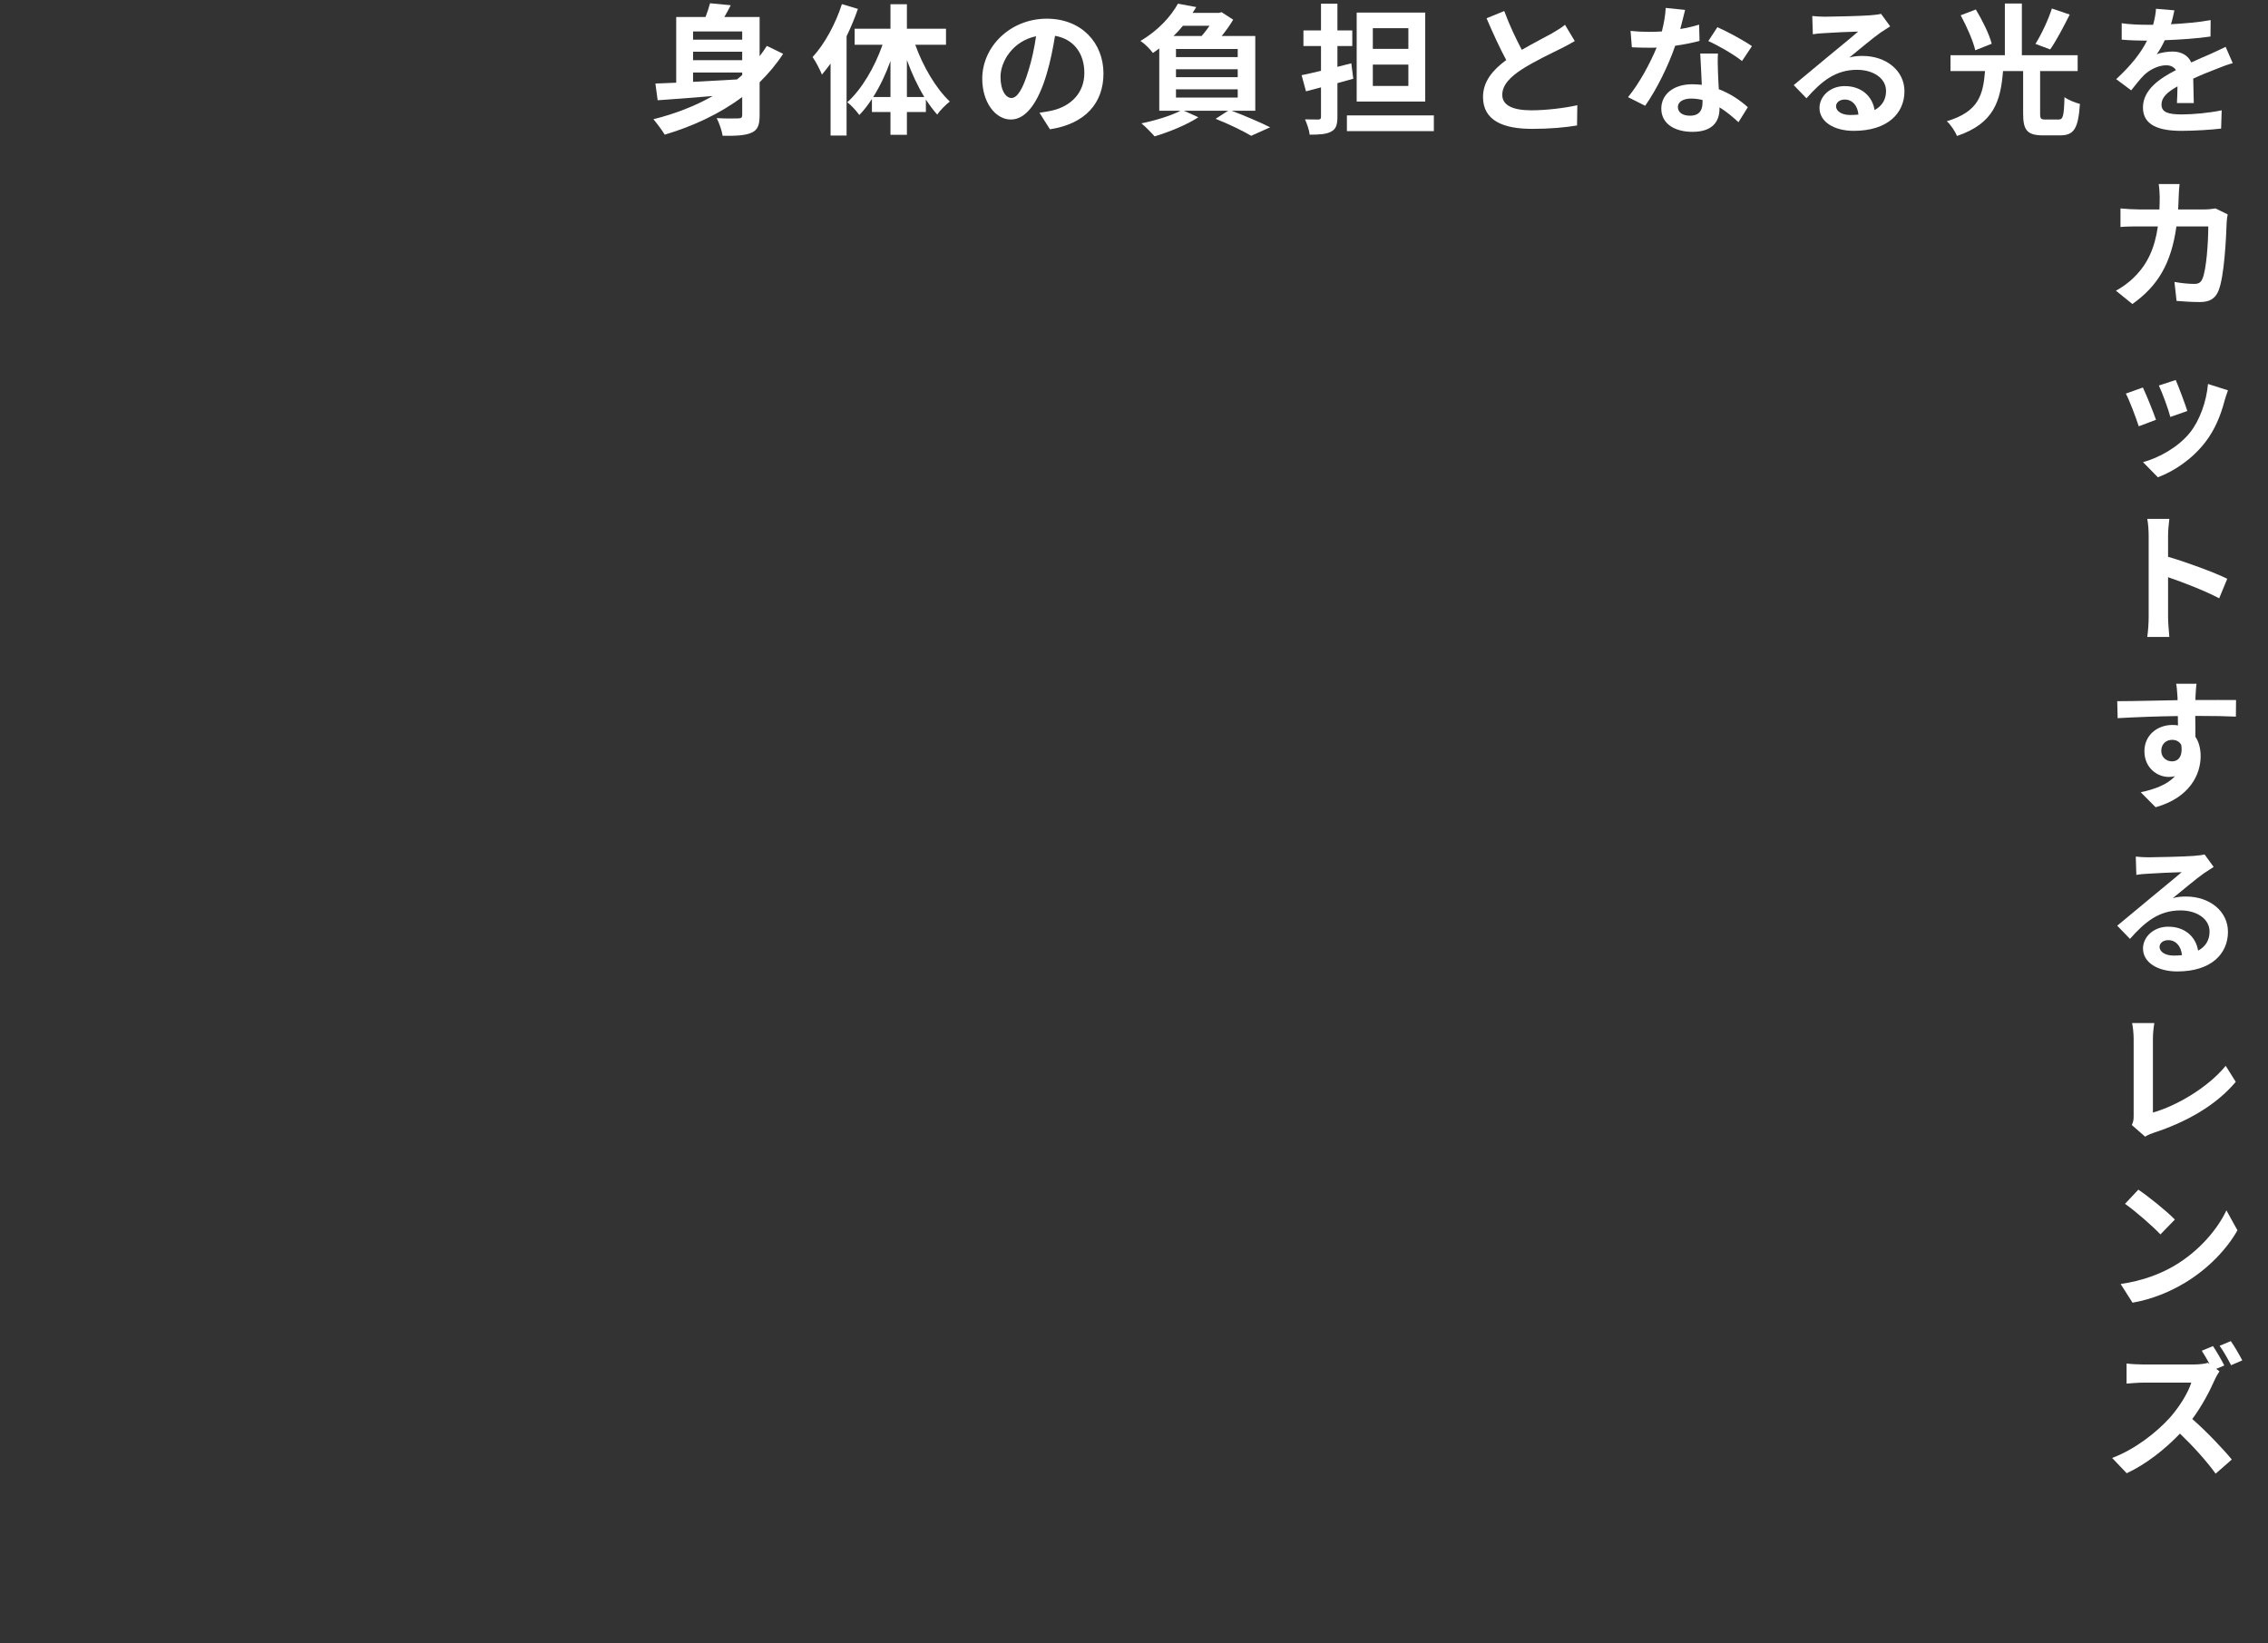 <?xml version="1.0" encoding="UTF-8"?>
<svg width="900px" height="652px" viewBox="0 0 900 652" version="1.1" xmlns="http://www.w3.org/2000/svg" xmlns:xlink="http://www.w3.org/1999/xlink">
    <rect x="0" y="0" width="900" height="652" fill="#333333" stroke="none"/>
    <title>jins-lens-5-kv-title-white</title>
    <g id="jins-lens-5-kv-title-white" stroke="none" stroke-width="1" fill="none" fill-rule="evenodd">
        <path d="M275.024,28.77 L294.524,28.77 L294.524,29.781 C293.85,30.343 293.175,30.961 292.445,31.523 C286.488,31.861 280.531,32.198 275.024,32.479 L275.024,28.77 Z M294.524,12.473 L294.524,15.733 L275.024,15.733 L275.024,12.473 L294.524,12.473 Z M294.524,23.881 L275.024,23.881 L275.024,20.509 L294.524,20.509 L294.524,23.881 Z M304.302,18.205 C303.403,19.61 302.447,21.015 301.436,22.307 L301.436,6.741 L287.443,6.741 C288.286,5.28 289.185,3.707 289.972,2.077 L281.768,1.291 C281.374,2.864 280.7,4.831 279.97,6.741 L268.337,6.741 L268.337,32.816 C265.247,32.928 262.493,33.041 260.077,33.153 L260.976,39.784 C267.045,39.391 274.743,38.773 282.835,38.098 C275.811,42.088 267.831,45.179 259.29,47.314 C260.582,48.831 262.83,51.81 263.785,53.439 C275.081,50.068 285.589,45.179 294.524,38.492 L294.524,45.685 C294.524,46.64 294.131,46.977 293.007,46.977 C291.883,47.033 287.893,47.089 284.409,46.865 C285.364,48.775 286.488,51.922 286.769,53.889 C292.164,53.945 295.76,53.777 298.233,52.653 C300.705,51.585 301.436,49.562 301.436,45.741 L301.436,32.647 C304.92,29.219 308.067,25.511 310.764,21.352 L304.302,18.205 Z" id="Shape" fill="#FFFFFF" fill-rule="nonzero"></path>
        <path d="M334.088,1.628 C331.56,9.551 327.176,17.531 322.456,22.645 C323.692,24.33 325.547,27.983 326.165,29.613 C327.289,28.264 328.469,26.747 329.593,25.23 L329.593,53.777 L335.943,53.777 L335.943,14.384 C337.685,10.788 339.202,7.135 340.438,3.538 L334.088,1.628 Z M359.882,38.492 L359.882,23.825 C361.793,29.107 364.153,34.165 366.794,38.492 L359.882,38.492 Z M346.508,38.492 C349.149,34.333 351.509,29.388 353.363,24.218 L353.363,38.492 L346.508,38.492 Z M375.392,17.756 L375.392,11.406 L359.882,11.406 L359.882,1.684 L353.363,1.684 L353.363,11.406 L339.146,11.406 L339.146,17.756 L350.216,17.756 C347.126,26.634 341.9,35.513 336.224,40.571 C337.741,41.695 339.877,44.055 341,45.628 C342.799,43.83 344.428,41.638 346.002,39.278 L346.002,44.448 L353.363,44.448 L353.363,53.496 L359.882,53.496 L359.882,44.448 L367.412,44.448 L367.412,39.503 C368.873,41.695 370.334,43.718 371.908,45.46 C373.088,43.718 375.392,41.47 376.909,40.29 C371.458,35.176 366.288,26.41 363.197,17.756 L375.392,17.756 Z" id="Shape" fill="#FFFFFF" fill-rule="nonzero"></path>
        <path d="M401.357,38.885 C399.278,38.885 397.03,36.131 397.03,30.512 C397.03,24.387 401.919,16.295 411.135,14.384 C410.461,18.992 409.449,23.769 408.157,27.871 C405.909,35.401 403.661,38.885 401.357,38.885 Z M416.642,51.304 C430.691,49.169 437.884,40.852 437.884,29.163 C437.884,17.025 429.173,7.416 415.406,7.416 C400.964,7.416 389.781,18.43 389.781,31.242 C389.781,40.627 395.007,47.427 401.132,47.427 C407.201,47.427 412.034,40.571 415.349,29.332 C416.923,24.106 417.878,18.936 418.665,14.215 C426.139,15.508 430.297,21.24 430.297,28.938 C430.297,37.031 424.79,42.144 417.653,43.83 C416.192,44.167 414.619,44.448 412.484,44.729 L416.642,51.304 Z" id="Shape" fill="#FFFFFF" fill-rule="nonzero"></path>
        <path d="M466.659,35.457 L491.16,35.457 L491.16,38.716 L466.659,38.716 L466.659,35.457 Z M479.977,10.226 C479.021,11.574 477.954,13.035 476.83,14.272 L465.703,14.272 C467.052,12.979 468.288,11.63 469.412,10.226 L479.977,10.226 Z M491.16,22.645 L466.659,22.645 L466.659,19.442 L491.16,19.442 L491.16,22.645 Z M491.16,30.624 L466.659,30.624 L466.659,27.477 L491.16,27.477 L491.16,30.624 Z M498.128,43.942 L498.128,14.272 L484.81,14.272 C486.552,12.136 488.181,9.832 489.361,7.809 L484.753,4.831 L483.686,5.112 L473.233,5.112 C473.739,4.325 474.245,3.595 474.694,2.808 L467.445,1.459 C464.692,6.404 459.69,12.08 452.554,16.238 C454.071,17.194 456.375,19.442 457.499,21.015 C458.398,20.397 459.241,19.835 460.028,19.217 L460.028,43.942 L468.457,43.942 C464.579,45.965 458.454,47.82 452.947,48.944 C454.464,50.18 456.993,52.765 458.173,54.114 C463.793,52.428 470.929,49.562 475.537,46.527 L469.806,43.942 L487.338,43.942 L482.393,47.146 C487.788,49.281 493.407,52.035 496.498,53.889 L504.028,50.517 C500.376,48.663 494.194,46.022 488.743,43.942 L498.128,43.942 Z" id="Shape" fill="#FFFFFF" fill-rule="nonzero"></path>
        <path d="M558.878,19.385 L544.773,19.385 L544.773,11.181 L558.878,11.181 L558.878,19.385 Z M558.878,34.108 L544.773,34.108 L544.773,25.623 L558.878,25.623 L558.878,34.108 Z M565.565,4.999 L538.367,4.999 L538.367,40.29 L565.565,40.29 L565.565,4.999 Z M536.231,25.117 L530.724,26.522 L530.724,18.261 L536.624,18.261 L536.624,12.08 L530.724,12.08 L530.724,1.459 L524.205,1.459 L524.205,12.08 L517.237,12.08 L517.237,18.261 L524.205,18.261 L524.205,28.096 C521.396,28.77 518.698,29.388 516.507,29.838 L518.249,36.244 L524.205,34.67 L524.205,46.359 C524.205,47.146 523.924,47.427 523.138,47.427 C522.407,47.427 520.047,47.427 517.855,47.37 C518.642,49.056 519.541,51.697 519.71,53.439 C523.643,53.439 526.397,53.271 528.251,52.203 C530.106,51.248 530.724,49.618 530.724,46.359 L530.724,32.984 C532.859,32.423 534.939,31.804 537.018,31.242 L536.231,25.117 Z M534.489,45.797 L534.489,52.035 L568.993,52.035 L568.993,45.797 L534.489,45.797 Z" id="Shape" fill="#FFFFFF" fill-rule="nonzero"></path>
        <path d="M621.032,9.832 C619.628,11.012 617.998,11.968 615.919,13.204 C613.278,14.665 608.445,17.138 603.893,19.779 C601.645,15.508 599.06,10.169 596.925,4.381 L589.9,7.247 C592.429,13.148 595.127,19.048 597.712,23.825 C592.373,27.758 588.496,32.31 588.496,38.492 C588.496,48.045 596.869,51.135 607.939,51.135 C615.188,51.135 621.089,50.573 625.809,49.787 L625.921,41.751 C620.976,42.875 613.446,43.774 607.714,43.774 C600.016,43.774 596.138,41.638 596.138,37.649 C596.138,33.771 599.229,30.568 603.893,27.534 C608.951,24.274 615.919,21.015 619.403,19.273 C621.426,18.261 623.224,17.306 624.91,16.295 L621.032,9.832 Z" id="Path" fill="#FFFFFF" fill-rule="nonzero"></path>
        <path d="M695.213,18.318 C692.403,16.295 685.491,12.53 681.501,10.788 L677.905,16.295 C681.726,17.98 688.076,21.633 691.279,24.218 L695.213,18.318 Z M674.252,9.776 C672.061,10.45 669.476,11.068 666.778,11.518 C667.565,8.54 668.239,5.73 668.689,3.932 L660.99,3.145 C660.878,6.011 660.26,9.383 659.473,12.473 C657.787,12.586 656.101,12.642 654.472,12.642 C652.449,12.642 649.47,12.53 647.054,12.249 L647.56,18.767 C649.976,18.88 652.224,18.936 654.528,18.936 C655.483,18.936 656.438,18.936 657.394,18.88 C654.921,24.892 650.538,33.097 646.042,38.548 L652.842,41.976 C657.338,35.626 662.114,25.96 664.755,18.149 C668.464,17.643 671.892,16.913 674.421,16.238 L674.252,9.776 Z M675.601,40.739 C675.601,43.718 674.365,45.909 670.6,45.909 C667.565,45.909 665.823,44.504 665.823,42.425 C665.823,40.458 667.902,39.11 671.105,39.11 C672.679,39.11 674.14,39.334 675.601,39.672 L675.601,40.739 Z M674.702,21.24 C674.87,24.611 675.151,29.5 675.32,33.659 C674.14,33.546 672.847,33.434 671.555,33.434 C663.8,33.434 659.248,37.649 659.248,43.1 C659.248,49.225 664.699,52.315 671.611,52.315 C679.535,52.315 682.344,48.269 682.344,43.1 L682.344,42.594 C685.379,44.448 687.908,46.696 689.874,48.494 L693.583,42.538 C690.773,40.009 686.84,37.199 682.063,35.401 C681.895,32.647 681.782,29.95 681.726,28.377 C681.67,25.904 681.558,23.6 681.726,21.24 L674.702,21.24 Z" id="Shape" fill="#FFFFFF" fill-rule="nonzero"></path>
        <path d="M734.215,45.628 C730.956,45.628 728.596,44.223 728.596,42.144 C728.596,40.739 729.945,39.503 732.024,39.503 C735.058,39.503 737.138,41.863 737.475,45.46 C736.463,45.572 735.395,45.628 734.215,45.628 Z M746.466,5.505 C745.792,5.674 744.499,5.899 742.195,6.067 C739.048,6.348 727.135,6.629 724.213,6.629 C722.639,6.629 720.729,6.517 719.155,6.348 L719.38,13.597 C720.672,13.372 722.414,13.204 723.932,13.148 C726.854,12.923 734.496,12.586 737.362,12.53 C734.609,14.946 728.821,19.61 725.73,22.195 C722.414,24.892 715.727,30.568 711.794,33.771 L716.851,38.997 C722.808,32.254 728.371,27.702 736.913,27.702 C743.375,27.702 748.433,31.074 748.433,36.075 C748.433,39.447 746.915,42.032 743.881,43.661 C743.038,38.379 738.88,34.165 732.024,34.165 C726.123,34.165 722.021,38.323 722.021,42.819 C722.021,48.382 727.865,51.922 735.62,51.922 C749.051,51.922 755.738,44.954 755.738,36.188 C755.738,28.096 748.545,22.195 739.104,22.195 C737.306,22.195 735.733,22.307 733.878,22.813 C737.362,20.003 743.207,15.058 746.185,12.979 C747.421,12.136 748.714,11.293 750.062,10.45 L746.466,5.505 Z" id="Shape" fill="#FFFFFF" fill-rule="nonzero"></path>
        <path d="M814.24,3.37 C812.835,7.809 810.082,13.653 807.722,17.419 L813.566,19.61 C815.982,16.182 818.792,10.788 821.321,5.786 L814.24,3.37 Z M790.357,17.362 C789.402,13.541 786.592,7.978 784.063,3.763 L778.051,6.067 C780.467,10.507 782.996,16.295 783.839,19.947 L790.357,17.362 Z M811.711,47.427 C809.857,47.427 809.576,47.089 809.576,45.123 L809.576,28.208 L824.468,28.208 L824.468,21.914 L802.327,21.914 L802.327,1.403 L795.583,1.403 L795.583,21.914 L774.005,21.914 L774.005,28.208 L787.716,28.208 C786.929,37.368 785.412,44.28 772.544,48.101 C774.061,49.45 775.859,52.147 776.59,53.945 C791.313,49 793.898,40.009 794.853,28.208 L802.833,28.208 L802.833,45.179 C802.833,51.585 804.406,53.72 810.756,53.72 L817.443,53.72 C823.006,53.72 824.692,51.079 825.367,41.245 C823.625,40.796 820.703,39.672 819.241,38.548 C819.017,46.19 818.679,47.427 816.881,47.427 L811.711,47.427 Z" id="Shape" fill="#FFFFFF" fill-rule="nonzero"></path>
        <path d="M870.551,40.908 C870.494,38.379 870.382,34.277 870.326,31.186 C873.754,29.613 876.901,28.377 879.373,27.421 C881.284,26.634 884.206,25.511 886.004,25.061 L883.194,18.599 C881.171,19.554 879.205,20.509 877.069,21.465 C874.765,22.476 872.405,23.431 869.539,24.78 C868.303,21.914 865.493,20.453 862.121,20.453 C860.267,20.453 857.289,20.846 855.828,21.577 C857.008,19.947 858.132,17.924 859.031,15.957 C864.987,15.733 871.843,15.283 877.182,14.496 L877.238,7.978 C872.349,8.877 866.729,9.326 861.503,9.607 C862.178,7.36 862.571,5.449 862.852,4.1 L855.547,3.482 C855.49,5.056 855.097,7.303 854.423,9.832 L851.725,9.832 C848.916,9.832 844.757,9.664 841.947,9.214 L841.947,15.733 C844.982,16.014 849.084,16.126 851.332,16.126 L852.006,16.126 C849.534,21.071 845.6,26.016 839.756,31.411 L845.713,35.85 C847.623,33.434 849.197,31.411 850.882,29.725 C853.018,27.702 856.446,25.904 859.593,25.904 C861.11,25.904 862.571,26.41 863.47,27.815 C857.12,31.074 850.377,35.569 850.377,42.65 C850.377,49.843 856.951,51.922 865.662,51.922 C870.888,51.922 877.687,51.473 881.396,51.023 L881.621,43.774 C876.732,44.785 870.551,45.404 865.83,45.404 C860.379,45.404 857.738,44.561 857.738,41.47 C857.738,38.716 859.986,36.525 864.088,34.277 C864.032,36.693 863.976,39.278 863.863,40.908 L870.551,40.908 Z" id="Path" fill="#FFFFFF" fill-rule="nonzero"></path>
        <path d="M879.169,82.709 C877.764,82.934 876.303,83.102 874.898,83.102 L864.334,83.102 C864.446,81.473 864.502,79.787 864.558,78.045 C864.615,76.696 864.727,74.336 864.896,73.043 L856.635,73.043 C856.86,74.392 857.028,76.977 857.028,78.213 C857.028,79.899 856.972,81.529 856.916,83.102 L848.88,83.102 C846.745,83.102 843.823,82.934 841.462,82.709 L841.462,90.07 C843.879,89.846 846.969,89.846 848.88,89.846 L856.298,89.846 C855.062,98.387 852.252,104.681 847.026,109.851 C844.778,112.155 842.024,114.066 839.664,115.358 L846.183,120.64 C856.242,113.504 861.58,104.681 863.659,89.846 L876.303,89.846 C876.303,95.915 875.573,107.154 873.943,110.694 C873.325,112.043 872.538,112.661 870.74,112.661 C868.548,112.661 865.626,112.38 862.873,111.874 L863.716,119.404 C866.469,119.629 869.841,119.854 873.044,119.854 C876.921,119.854 879.057,118.393 880.293,115.527 C882.709,109.795 883.384,94.116 883.609,88.047 C883.609,87.429 883.833,86.024 884.002,85.069 L879.169,82.709 Z" id="Path" fill="#FFFFFF" fill-rule="nonzero"></path>
        <path d="M863.378,150.787 L856.691,152.979 C858.096,155.901 860.569,162.7 861.243,165.454 L867.986,163.094 C867.2,160.509 864.446,153.204 863.378,150.787 Z M876.191,152.361 C875.573,159.385 872.875,166.859 869.054,171.635 C864.39,177.48 856.579,181.751 850.397,183.38 L856.298,189.393 C862.873,186.92 869.897,182.2 875.123,175.457 C878.944,170.512 881.305,164.667 882.766,158.992 C883.103,157.868 883.44,156.688 884.114,154.889 L876.191,152.361 Z M850.341,153.766 L843.598,156.182 C844.946,158.654 847.756,166.128 848.712,169.163 L855.567,166.578 C854.443,163.431 851.746,156.631 850.341,153.766 Z" id="Shape" fill="#FFFFFF" fill-rule="nonzero"></path>
        <path d="M883.833,229.655 C878.663,227.126 867.874,223.136 860.344,220.945 L860.344,212.684 C860.344,210.324 860.625,207.851 860.85,205.885 L852.083,205.885 C852.477,207.851 852.645,210.661 852.645,212.684 L852.645,244.94 C852.645,247.188 852.42,250.559 852.083,252.751 L860.85,252.751 C860.625,250.503 860.344,246.57 860.344,244.94 L860.344,229.037 C866.413,231.116 874.842,234.375 880.63,237.41 L883.833,229.655 Z" id="Path" fill="#FFFFFF" fill-rule="nonzero"></path>
        <path d="M857.647,297.958 C857.647,295.036 859.782,293.575 861.917,293.575 C863.491,293.575 864.783,294.193 865.57,295.542 C866.301,300.374 864.221,302.117 861.917,302.117 C859.726,302.117 857.647,300.543 857.647,297.958 Z M887.317,277.784 C884.395,277.728 876.809,277.784 871.189,277.784 C871.189,277.11 871.246,276.548 871.246,276.098 C871.302,275.199 871.47,272.221 871.639,271.322 L863.547,271.322 C863.772,272.221 863.94,274.356 864.053,276.155 C864.109,276.548 864.109,277.166 864.109,277.84 C856.635,277.953 846.52,278.234 840.17,278.234 L840.339,284.977 C847.194,284.584 855.792,284.247 864.221,284.134 L864.277,287.843 C863.603,287.731 862.873,287.674 862.086,287.674 C856.017,287.674 850.959,291.777 850.959,298.07 C850.959,304.87 856.242,308.298 860.569,308.298 C861.468,308.298 862.311,308.186 863.097,308.017 C860.007,311.332 855.118,313.187 849.498,314.367 L855.399,320.324 C868.998,316.502 873.269,307.286 873.269,300.037 C873.269,297.115 872.594,294.418 871.189,292.339 C871.189,289.922 871.189,286.888 871.133,284.078 C878.663,284.078 883.889,284.19 887.261,284.359 L887.317,277.784 Z" id="Shape" fill="#FFFFFF" fill-rule="nonzero"></path>
        <path d="M862.592,379.186 C859.332,379.186 856.972,377.781 856.972,375.702 C856.972,374.297 858.321,373.061 860.4,373.061 C863.435,373.061 865.514,375.421 865.851,379.017 C864.839,379.13 863.772,379.186 862.592,379.186 Z M874.842,339.063 C874.168,339.232 872.875,339.456 870.571,339.625 C867.424,339.906 855.511,340.187 852.589,340.187 C851.016,340.187 849.105,340.074 847.531,339.906 L847.756,347.155 C849.049,346.93 850.791,346.762 852.308,346.705 C855.23,346.481 862.873,346.143 865.739,346.087 C862.985,348.504 857.197,353.168 854.106,355.753 C850.791,358.45 844.104,364.126 840.17,367.329 L845.227,372.555 C851.184,365.812 856.747,361.26 865.289,361.26 C871.751,361.26 876.809,364.632 876.809,369.633 C876.809,373.005 875.292,375.59 872.257,377.219 C871.414,371.937 867.256,367.722 860.4,367.722 C854.5,367.722 850.397,371.881 850.397,376.376 C850.397,381.94 856.242,385.48 863.997,385.48 C877.427,385.48 884.114,378.512 884.114,369.745 C884.114,361.653 876.921,355.753 867.481,355.753 C865.682,355.753 864.109,355.865 862.254,356.371 C865.739,353.561 871.583,348.616 874.561,346.537 C875.797,345.694 877.09,344.851 878.439,344.008 L874.842,339.063 Z" id="Shape" fill="#FFFFFF" fill-rule="nonzero"></path>
        <path d="M851.24,451.029 C852.589,450.187 853.825,449.793 854.612,449.512 C867.818,445.185 879.506,438.498 887.205,429.282 L883.215,422.932 C876.022,431.698 863.491,438.891 854.331,441.476 L854.331,412.311 C854.331,410.12 854.556,408.097 854.893,405.961 L846.07,405.961 C846.408,407.535 846.689,410.176 846.689,412.311 L846.689,442.769 C846.689,444.061 846.632,445.017 845.958,446.421 L851.24,451.029 Z" id="Path" fill="#FFFFFF" fill-rule="nonzero"></path>
        <path d="M848.543,472.073 L843.261,477.692 C847.363,480.558 854.387,486.683 857.309,489.83 L863.041,483.93 C859.782,480.558 852.477,474.714 848.543,472.073 Z M841.519,509.499 L846.239,516.916 C854.162,515.568 861.412,512.421 867.087,508.993 C876.135,503.542 883.609,495.787 887.879,488.201 L883.496,480.277 C879.956,487.864 872.594,496.461 863.041,502.137 C857.59,505.396 850.285,508.262 841.519,509.499 Z" id="Shape" fill="#FFFFFF" fill-rule="nonzero"></path>
        <path d="M889.79,539.814 C888.778,537.847 886.755,534.307 885.238,532.171 L880.799,534.026 C882.316,536.105 884.17,539.421 885.351,541.725 L889.79,539.814 Z M879.45,543.186 L882.653,541.837 C881.698,539.926 879.619,536.274 878.158,534.138 L873.718,535.993 C874.73,537.51 875.854,539.477 876.809,541.275 L876.135,540.769 C875.011,541.163 872.763,541.444 870.347,541.444 L850.51,541.444 C848.824,541.444 845.396,541.275 843.879,541.05 L843.879,549.03 C845.059,548.974 848.15,548.637 850.51,548.637 L869.56,548.637 C868.324,552.626 864.896,558.19 861.187,562.404 C855.904,568.305 847.194,575.161 838.147,578.532 L843.935,584.601 C851.634,581.005 859.108,575.104 865.064,568.867 C870.347,573.924 875.573,579.712 879.225,584.77 L885.632,579.15 C882.316,575.104 875.516,567.911 869.953,563.079 C873.718,558.021 876.865,552.064 878.776,547.681 C879.282,546.501 880.293,544.815 880.743,544.141 L879.45,543.186 Z" id="Shape" fill="#FFFFFF" fill-rule="nonzero"></path>
    </g>
</svg>